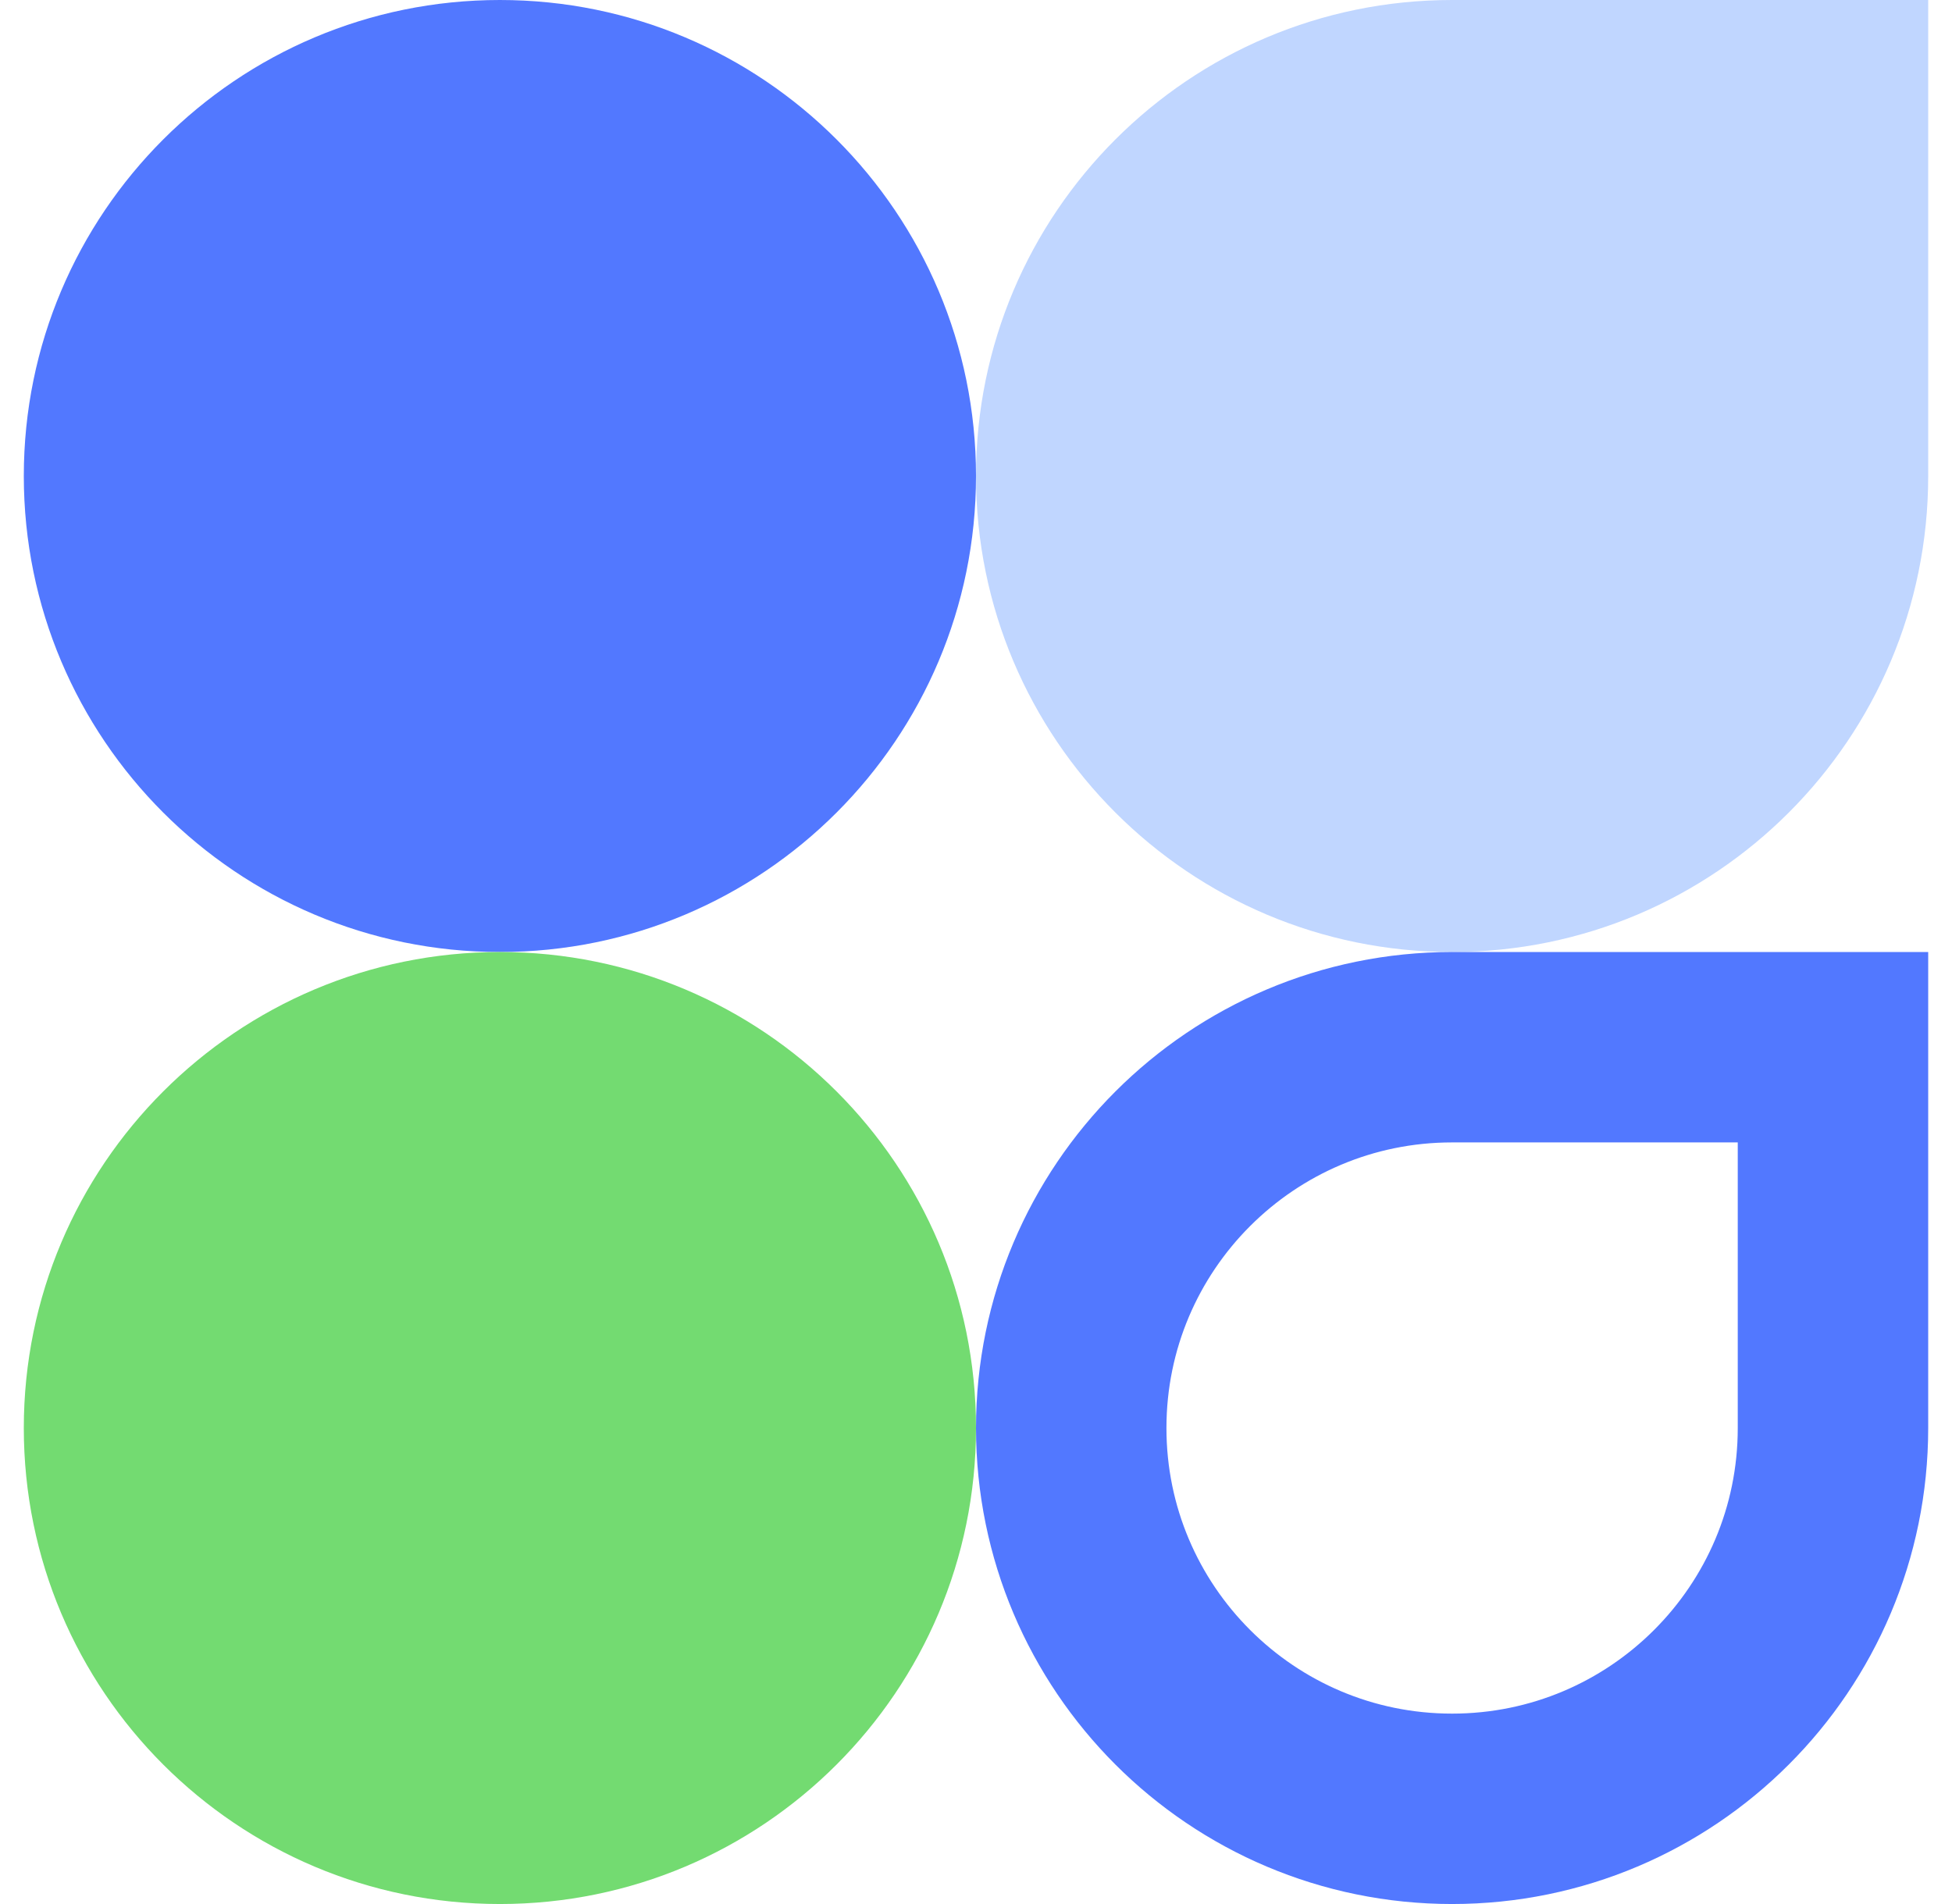 <svg width="41" height="40" viewBox="0 0 41 40" fill="none" xmlns="http://www.w3.org/2000/svg">
<path d="M20.5 10C20.5 4.477 24.977 0 30.5 0H40.5V10C40.5 15.523 36.023 20 30.5 20V20C24.977 20 20.5 15.523 20.5 10V10Z" fill="#C0D6FF"/>
<path d="M0.5 10C0.5 4.477 4.977 0 10.5 0V0C16.023 0 20.5 4.477 20.5 10V10C20.5 15.523 16.023 20 10.5 20V20C4.977 20 0.5 15.523 0.5 10V10Z" fill="#5278FF"/>
<path d="M0.5 30C0.5 24.477 4.977 20 10.5 20V20C16.023 20 20.5 24.477 20.5 30V30C20.5 35.523 16.023 40 10.5 40V40C4.977 40 0.5 35.523 0.5 30V30Z" fill="#73DB71"/>
<path d="M30.5 22H38.5V30C38.5 34.418 34.918 38 30.5 38C26.082 38 22.5 34.418 22.5 30C22.5 25.582 26.082 22 30.5 22Z" stroke="#5278FF" stroke-width="4"/>
</svg>
